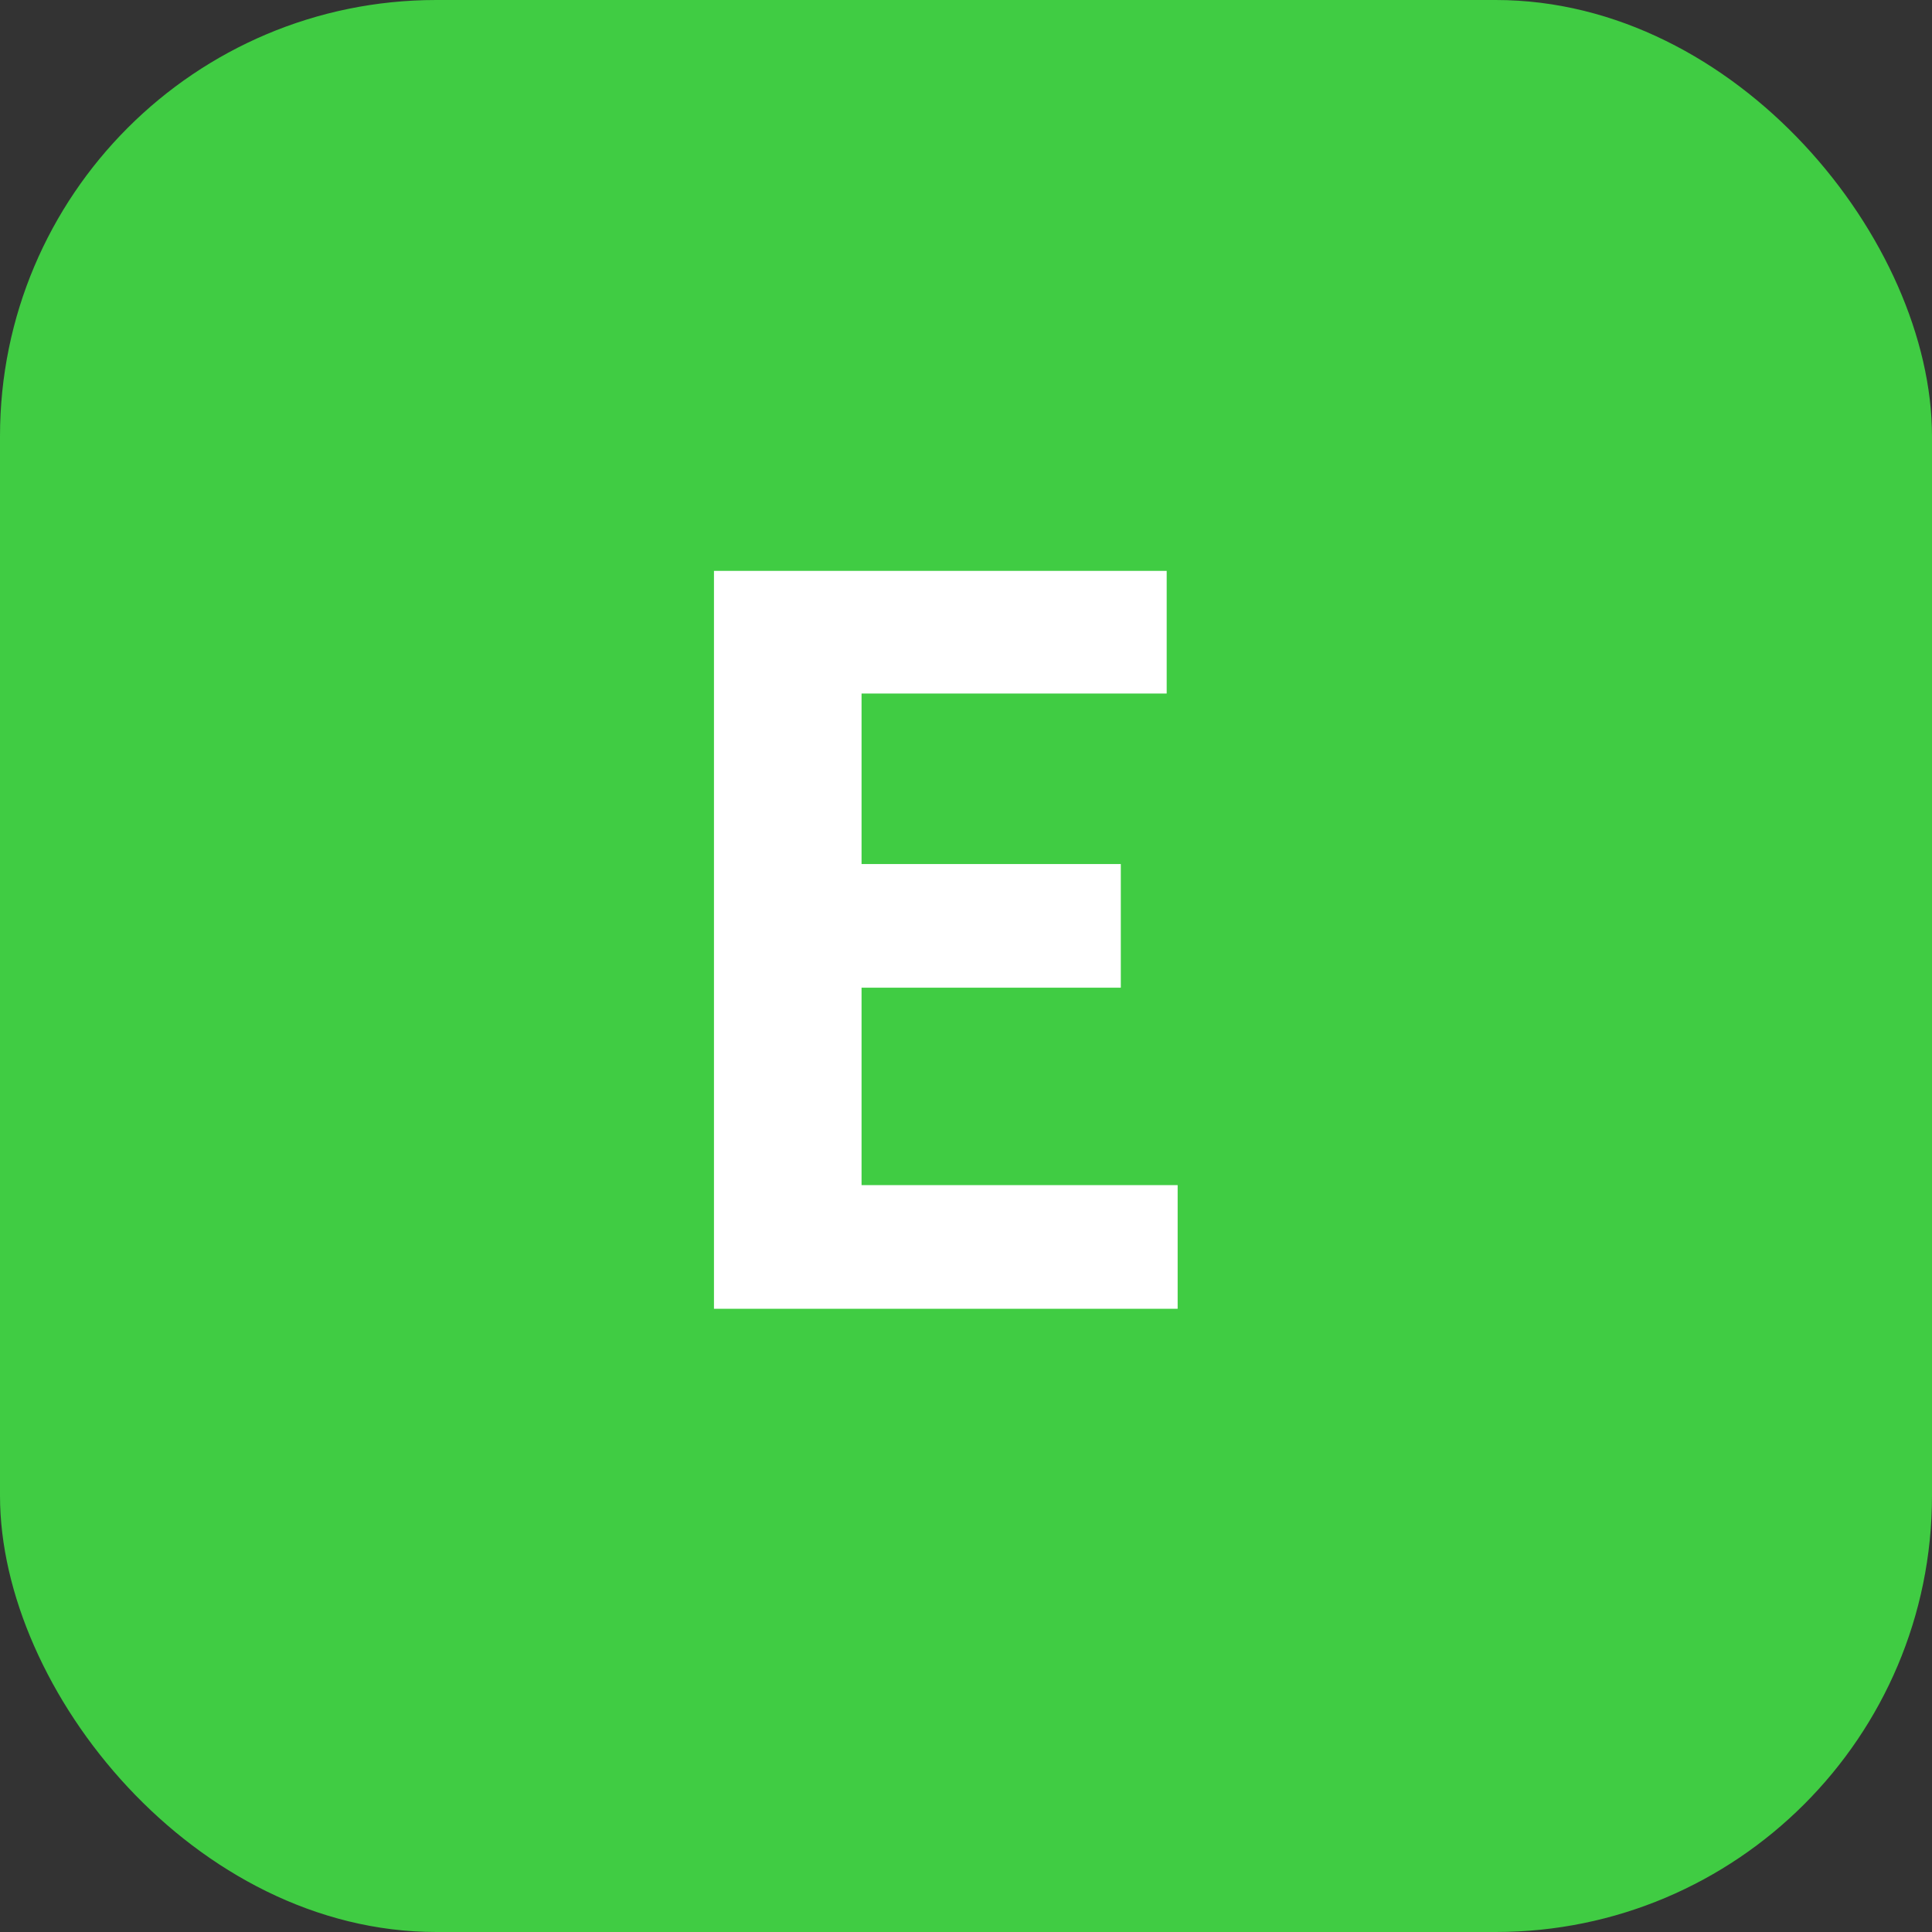 <svg xmlns="http://www.w3.org/2000/svg" xmlns:xlink="http://www.w3.org/1999/xlink" fill="none" version="1.1" width="31" height="31" viewBox="0 0 31 31"><rect x="0" y="0" width="31" height="31" fill="#333333" stroke="none"/><g><g><rect x="0" y="0" width="31" height="31" rx="7" fill="#40CC43" fill-opacity="1"/></g><g><path d="M11.456,21L18.896,21L18.896,19.016L13.824,19.016L13.824,15.848L17.984,15.848L17.984,13.864L13.824,13.864L13.824,11.128L18.72,11.128L18.72,9.16L11.456,9.16L11.456,21Z" fill="#FFFFFF" fill-opacity="1"/></g></g></svg>